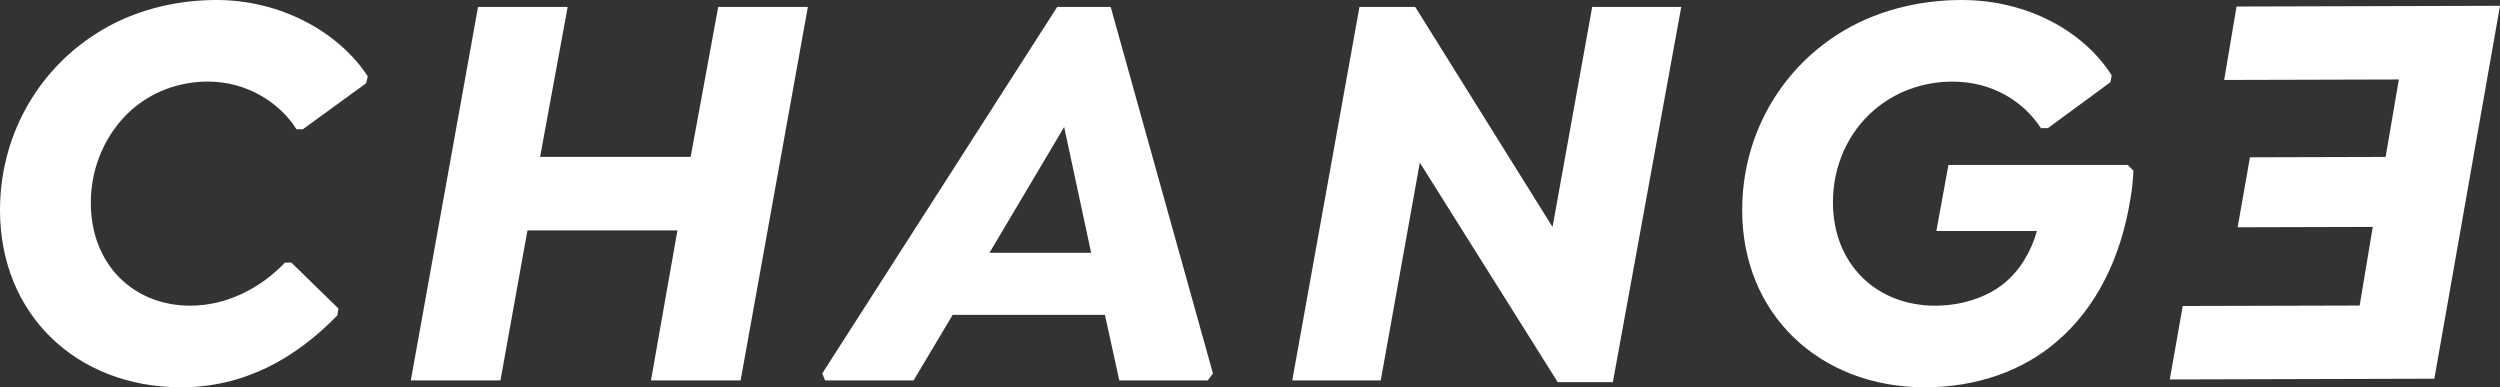 <svg xmlns="http://www.w3.org/2000/svg" id="Layer_2" data-name="Layer 2" viewBox="0 0 1775 274.97"><rect x="0" y="0" width="1775" height="274.97" fill="#333333" stroke="none"/><defs><style>      .cls-1 {        fill: #fff;        stroke-width: 0px;      }    </style></defs><g id="Layer_1-2" data-name="Layer 1"><g><path class="cls-1" d="m1366.66,274.97c36.31,0,69.35-11.42,93.83-32.64,27.74-23.66,45.69-59.56,52.22-101.99,1.22-6.53,1.63-12.24,2.04-19.17l-4.08-4.08h-127.28l-8.57,46.92h71.39c-4.08,14.69-12.24,28.15-23.25,37.12-13.05,10.61-31.41,15.91-48.96,15.91-41.61,0-72.62-29.37-72.62-73.43,0-25.7,10.61-49.36,28.97-65.27,15.09-13.05,34.68-20.4,55.89-20.4,28.56,0,50.59,14.28,62.83,33.04h4.9l44.47-32.64.82-4.9c-19.99-31.41-59.97-53.44-106.48-53.44-31.41,0-62.83,8.16-88.12,24.48-42.02,26.93-67.72,73.03-67.72,124.84,0,73.84,55.07,125.65,129.73,125.65M1130.46,4.9l-28.15,156.25L1004.8,4.9h-39.57l-47.73,265.18h62.83l27.74-154.62,97.91,155.84h39.16L1193.69,4.9h-63.23Zm-427.95,174.61l53.04-89.34,19.17,89.34h-72.21ZM788.58,4.9h-37.94l-166.86,260.28,2.04,4.9h62.83l27.74-46.51h108.11l10.2,46.51h62.83l3.67-4.9L788.58,4.9Zm-278.64,0l-19.58,106.48h-106.89l19.58-106.48h-63.64l-47.73,265.18h63.64l19.17-106.48h106.48l-18.77,106.48h63.64L573.59,4.9h-63.64ZM128.51,274.97c44.88,0,81.18-20.4,110.97-51l.82-4.9-33.45-32.64h-4.49c-17.95,18.77-42.02,30.6-67.31,30.6-40.39,0-70.58-29.37-70.58-73.03,0-26.11,11.01-49.77,28.56-65.68,14.69-13.05,33.86-20.4,54.67-20.4,27.74,0,51,15.09,62.83,33.86h4.49l44.88-32.64,1.22-4.9C240.7,22.85,199.49,0,153.8,0c-31.01,0-61.6,8.16-86.49,24.48C25.7,51.4,0,97.5,0,149.31c0,73.84,54.26,125.65,128.51,125.65"></path><polygon class="cls-1" points="1728.39 268.89 1775 4.12 1587.95 4.64 1579.17 56.77 1703.19 56.43 1693.79 111.42 1597.46 111.69 1588.73 161.37 1684.66 161.11 1675.37 216.93 1549.74 217.27 1540.55 269.41 1728.39 268.89"></polygon></g></g></svg>